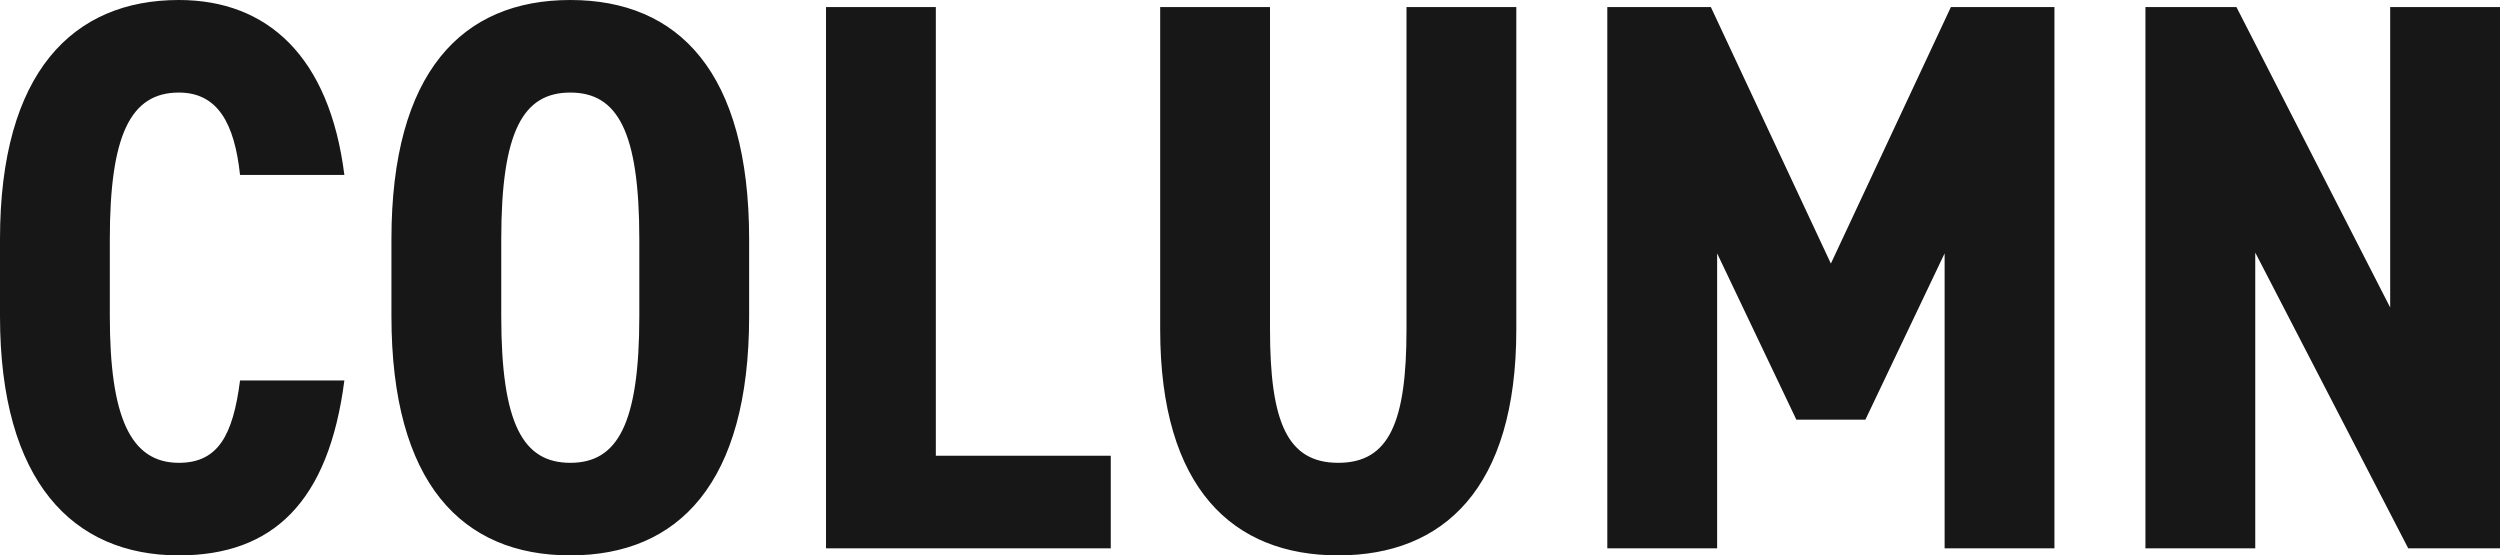 <svg xmlns="http://www.w3.org/2000/svg" width="223.09" height="49.56" viewBox="0 0 223.09 49.56">
  <path id="パス_290" data-name="パス 290" d="M33.53-33.32C32.2-43.89,26.67-48.93,18.76-48.93,9.31-48.93,2.8-42.49,2.8-27.58v6.86C2.8-5.95,9.31.63,18.76.63c8.4,0,13.37-4.76,14.77-15.61H24.22c-.63,4.9-1.96,7.35-5.46,7.35-4.34,0-6.16-4.13-6.16-13.09v-6.86c0-9.24,1.82-13.09,6.16-13.09,3.5,0,4.97,2.8,5.46,7.35Zm36.12,12.6v-6.86c0-14.91-6.3-21.35-15.96-21.35S37.73-42.49,37.73-27.58v6.86C37.73-5.81,44.03.63,53.69.63S69.65-5.81,69.65-20.72Zm-22.12,0v-6.86c0-9.66,1.96-13.09,6.16-13.09s6.16,3.43,6.16,13.09v6.86c0,9.66-1.96,13.09-6.16,13.09S47.53-11.06,47.53-20.72ZM86.31-48.3h-9.8V0h25.41V-8.26H86.31ZM122.22.63c9.38,0,15.89-5.95,15.89-20.16V-48.3h-9.8v28.77c0,8.26-1.54,11.9-6.09,11.9s-6.09-3.64-6.09-11.9V-48.3h-9.8v28.77C106.33-5.32,112.84.63,122.22.63ZM163.1-11.48h6.16l7.07-14.84V0h9.8V-48.3h-9.24L166.18-25.41,155.47-48.3h-9.24V0h9.8V-26.32ZM216.09-48.3v26.81L202.37-48.3h-8.12V0h9.8V-26.39L217.7,0h8.19V-48.3Z" transform="translate(-2.8 48.93)" fill="#171717"/>
</svg>
